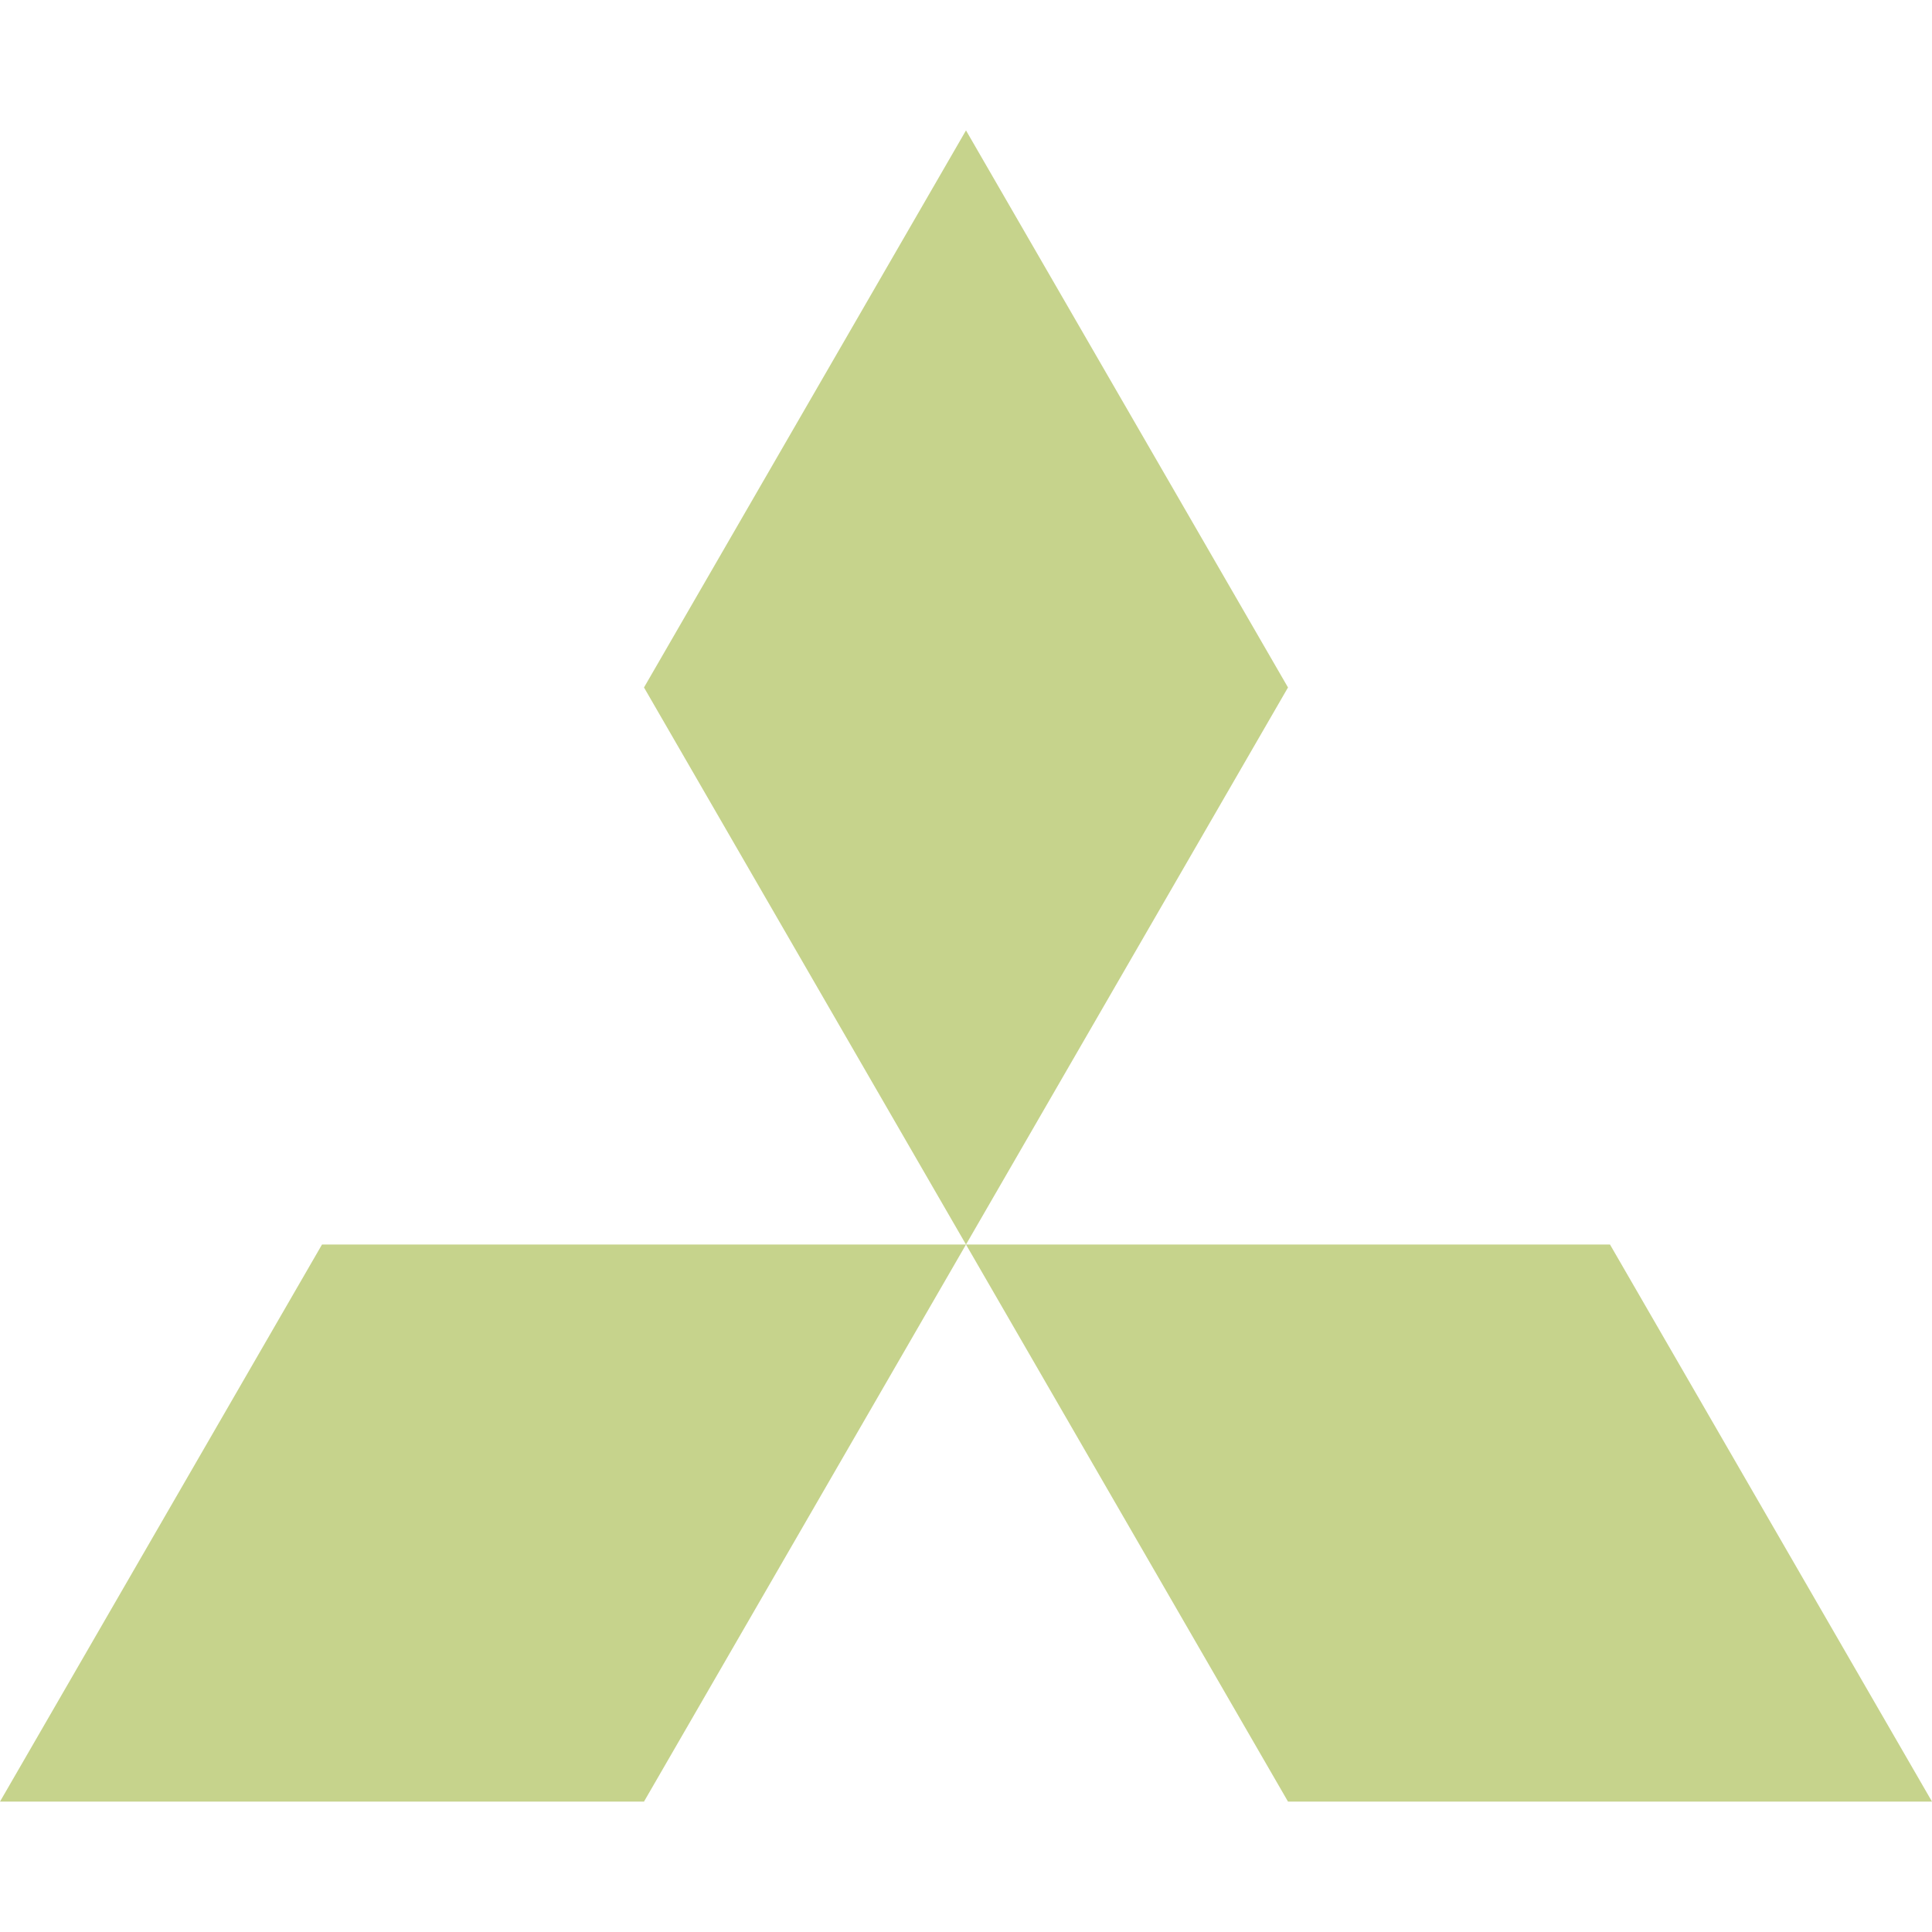 <svg role="img" width="32px" height="32px" viewBox="0 0 24 24" xmlns="http://www.w3.org/2000/svg"><title>Mitsubishi</title><path fill="#c6d38c" d="M8 22.38H0l4-6.92h8zm8 0h8l-4-6.92h-8zm0-13.84l-4-6.92-4 6.92 4 6.92Z"/></svg>